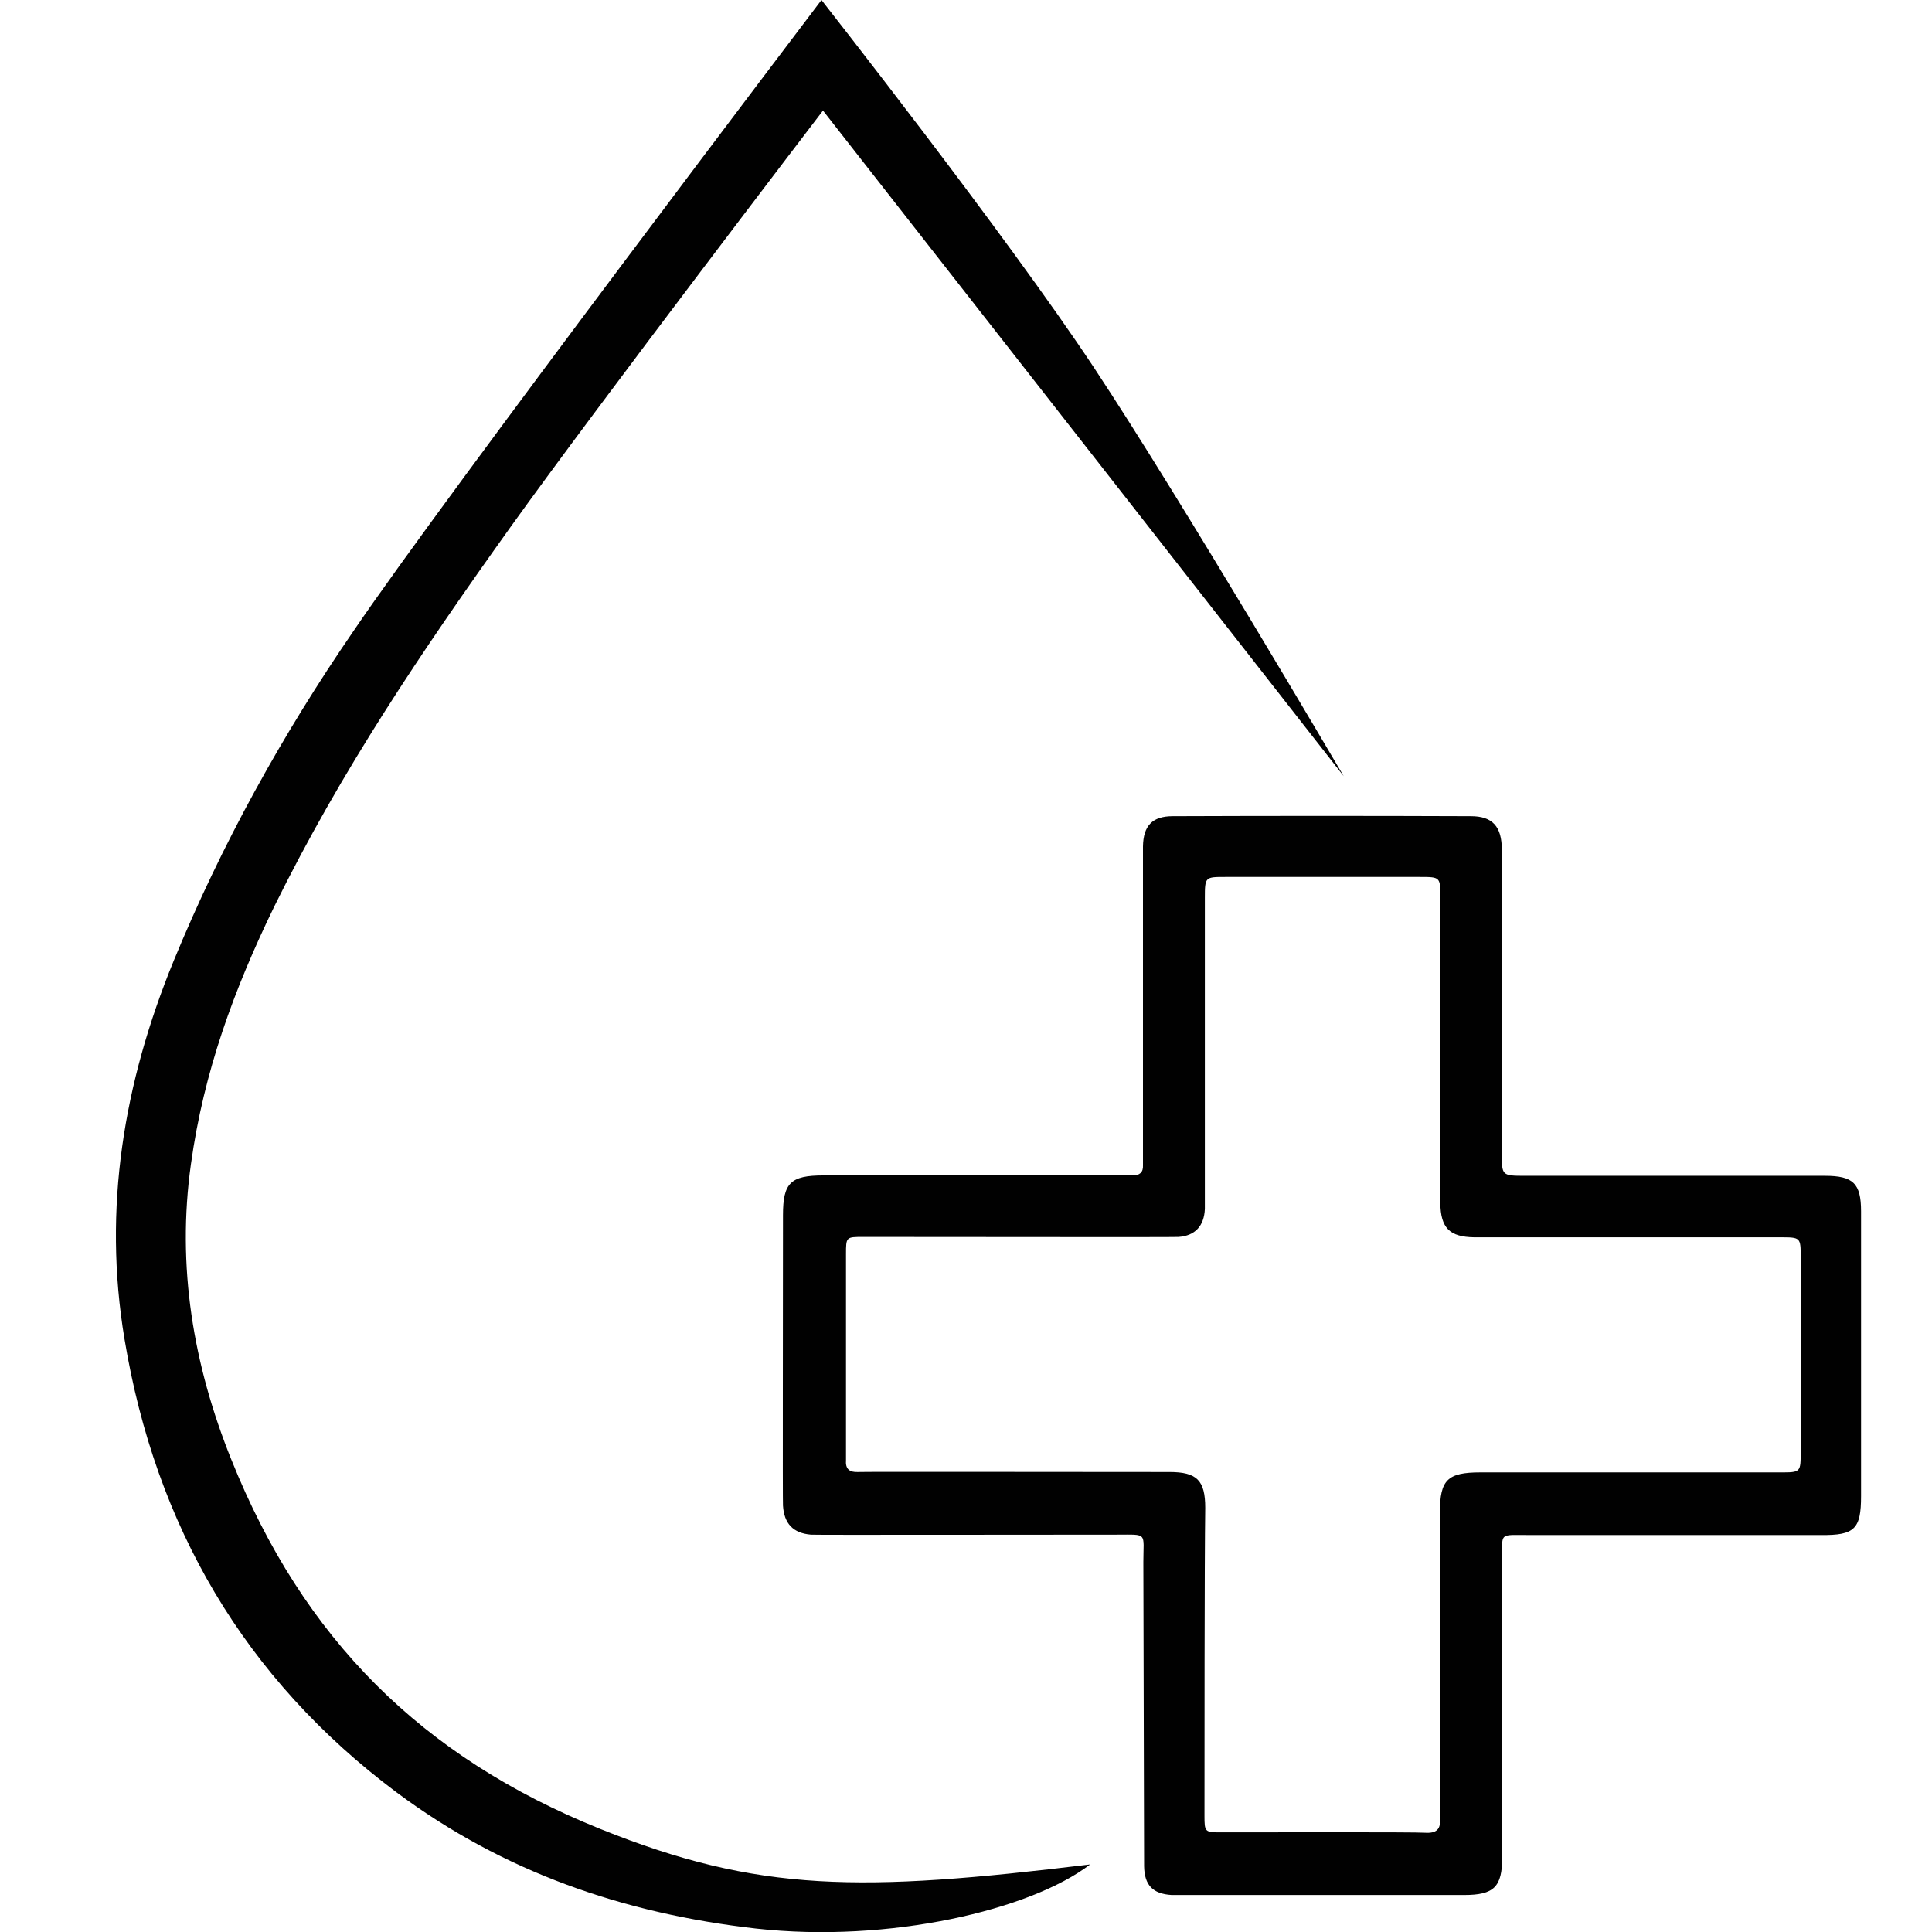 <?xml version="1.0" encoding="utf-8"?>
<!-- Generator: Adobe Illustrator 24.1.2, SVG Export Plug-In . SVG Version: 6.00 Build 0)  -->
<svg version="1.1" id="Layer_1" xmlns="http://www.w3.org/2000/svg" xmlns:xlink="http://www.w3.org/1999/xlink" x="0px" y="0px"
	 viewBox="0 0 512 512" enable-background="new 0 0 512 512" xml:space="preserve">
<path fill="#010101" d="M200.4,511.1c-35.2-4-67-15-95.3-36.1c-40.4-30.2-63.9-70.7-72.1-120.1c-5.8-34.7-0.2-68,13-100.2
	c12.7-30.9,28.8-60,47.7-87.5c23.7-35,124-167.2,124-167.2s48.9,62.2,72.2,97.4c23.3,35.2,66.2,108.3,66.2,108.3l-138-176.4
	c0,0-59.4,77.7-82.9,110.5c-23.5,32.9-44.7,64.3-62.5,100.4C62,262.2,54,284,50.6,308.5c-3.8,27.1,0.6,53.2,10.7,78.3
	c19.1,47.6,50.6,78.9,97.8,97.9c42,16.9,69,16.8,129.8,9.4C273.1,506.2,235.6,515,200.4,511.1z"/>
<path fill="#010101" d="M303,414c0-8,1.3-7.3-7.1-7.3c-25.8,0-79.8,0.1-81,0c-4.7-0.4-7.1-2.9-7.4-7.7c-0.1-1,0-52.3,0-77
	c0-8.5,2-10.5,10.7-10.5c26,0,80.6,0,82,0c1.8,0,2.8-0.8,2.7-2.7c0-1.3,0-83.3,0-84.5c0.1-5.5,2.5-8,7.9-8c26.3-0.1,52.6-0.1,79,0
	c5.7,0,8.2,2.7,8.2,8.9c0,14.8,0,68.5,0,80.5c0,5.8,0,5.9,6.1,5.9c25,0,78,0,79.5,0c7.5,0,9.6,2,9.6,9.4c0,25.2,0,50.3,0,75.5
	c0,8.7-1.7,10.4-10.6,10.3c-25.8,0-51.6,0-77.5,0c-8,0-7-0.8-7,6.9c0,26.2,0,52.3,0,78.5c0,7.9-2.2,10-10.1,10
	c-24.8,0-76.5,0-77.5,0c-5-0.3-7.2-2.6-7.3-7.6C303.2,480.3,303,426.8,303,414z M319.2,481.2c0,4.3,0.1,4.4,4.4,4.4
	c14.8,0,50.8-0.1,54,0.1c3.1,0.2,4.3-0.9,4-4c-0.1-1.1,0-55.1,0-81c0-8.5,2-10.5,10.7-10.5c0.7,0,53.6,0,79.5,0c5.4,0,5.4,0,5.4-5.5
	c0-17.2,0-34.3,0-51.5c0-5.3,0-5.3-5.5-5.3c-25.8,0-79.8,0-81,0c-6.6-0.1-8.9-2.5-9-9.1c0-1.2,0-55.1,0-81c0-5.4,0-5.4-5.5-5.4
	c-17.2,0-34.3,0-51.5,0c-5.3,0-5.4,0-5.4,5.5c0,26.3,0,81.3,0,82.5c-0.2,4.5-2.6,7.1-7,7.4c-1.3,0.1-57,0-83.5,0
	c-4.6,0-4.6,0-4.6,4.6c0,17.7,0,54,0,54.5c-0.2,2.4,0.9,3.3,3.2,3.2c1.2-0.1,56.1,0,82.5,0c7.3,0,9.5,2.2,9.5,9.5
	C319.2,413,319.2,467.3,319.2,481.2z"/>
</svg>
